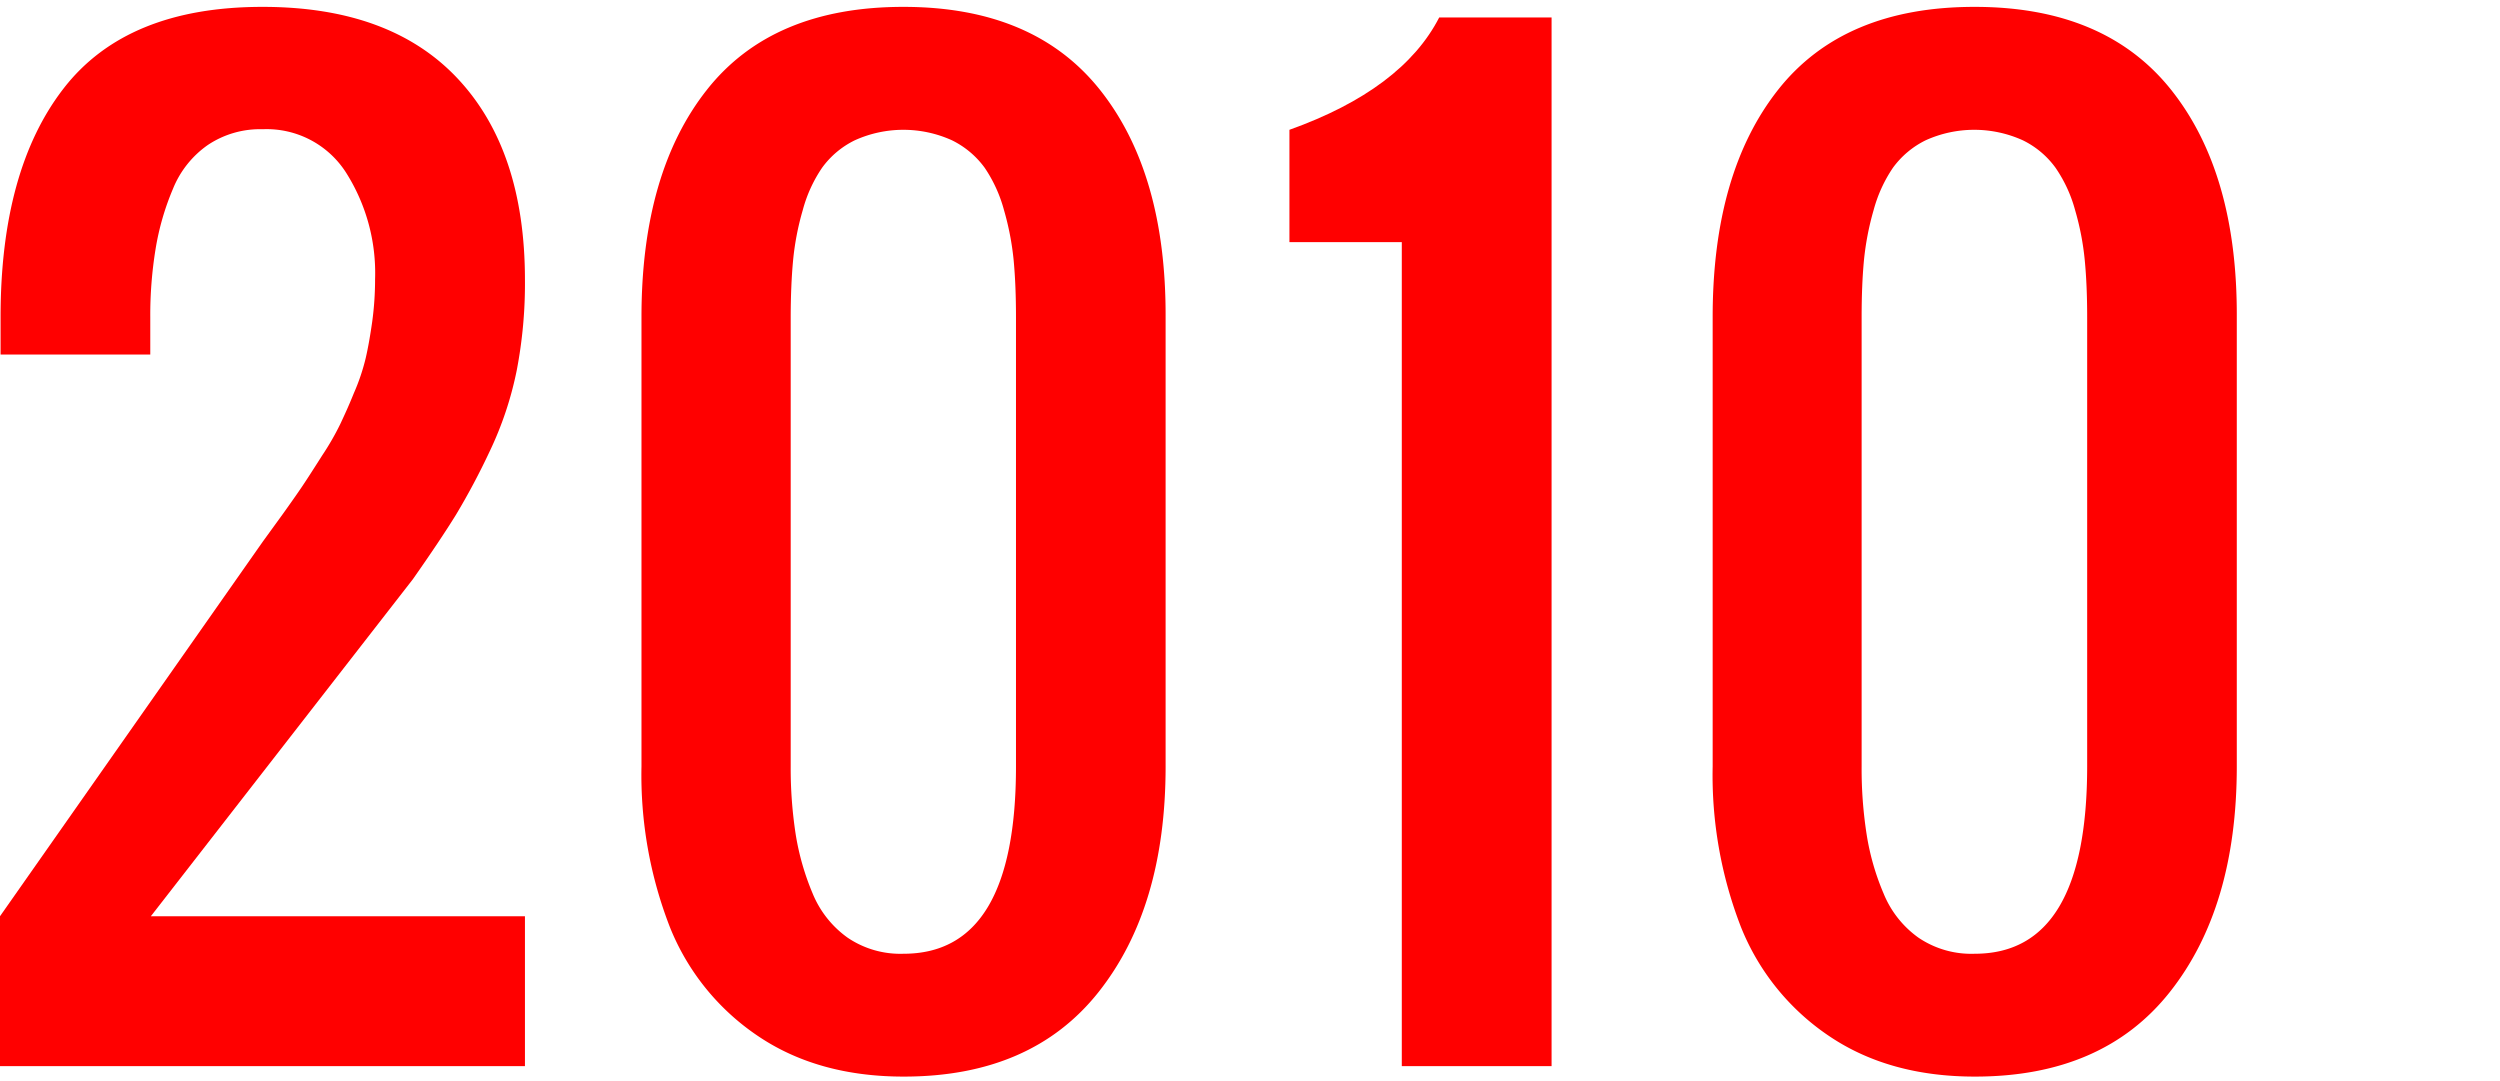 <svg xmlns="http://www.w3.org/2000/svg" viewBox="0 0 305.27 132"><defs><style>.cls-1{fill:red;}.cls-2{fill:none;}</style></defs><g id="レイヤー_2" data-name="レイヤー 2"><g id="デザイン"><path class="cls-1" d="M0,130.18v-18.3L32.08,66.15l2.51-3.46Q36.51,60,37.16,59c.43-.64,1.16-1.78,2.21-3.43a32.73,32.73,0,0,0,2.18-3.79c.41-.88,1-2.13,1.65-3.75a25.27,25.27,0,0,0,1.46-4.32c.29-1.26.55-2.74.79-4.43a38.41,38.41,0,0,0,.35-5.18,22.89,22.89,0,0,0-3.53-13,11.5,11.5,0,0,0-10.19-5.32,11.46,11.46,0,0,0-6.71,1.93,12,12,0,0,0-4.25,5.35A31.83,31.83,0,0,0,19,30.39a50.08,50.08,0,0,0-.65,8.32v4.58H.07V38.71q0-18,7.72-27.94T32.08.84q15.59,0,23.8,8.75T64.1,34.14a56,56,0,0,1-1,11.07,42.26,42.26,0,0,1-3.29,9.87,85.92,85.92,0,0,1-4.14,7.79q-1.89,3.06-5.25,7.85l-32,41.16H64.1v18.3Z"/><path class="cls-1" d="M110.34,131.46q-10.43,0-17.75-4.93A29,29,0,0,1,81.8,113.21a51.19,51.19,0,0,1-3.47-19.62V38.71q0-17.64,8-27.76t24-10.11q15.94,0,24,10.15t8,27.72V93.59q0,17.22-8.19,27.55T110.34,131.46Zm0-15q13.72,0,13.72-22.87V38.71q0-3.85-.28-6.89a34,34,0,0,0-1.18-6.15,17.15,17.15,0,0,0-2.36-5.18,10.85,10.85,0,0,0-4-3.36,14.38,14.38,0,0,0-11.86,0,10.74,10.74,0,0,0-4,3.36,16.91,16.91,0,0,0-2.36,5.18,33.15,33.15,0,0,0-1.18,6.15q-.28,3-.29,6.89V93.59a53,53,0,0,0,.61,8.29,31.22,31.22,0,0,0,2.07,7.22,12.41,12.41,0,0,0,4.26,5.39A11.46,11.46,0,0,0,110.34,116.46Z"/><path class="cls-1" d="M171.17,130.18V29.57H157.45V15.85q13.78-4.93,18.29-13.72h13.72V130.18Z"/><path class="cls-1" d="M241.14,131.46q-10.44,0-17.76-4.93a29,29,0,0,1-10.79-13.32,51.2,51.2,0,0,1-3.46-19.62V38.71q0-17.64,8-27.76t24-10.11q15.93,0,24,10.15t8,27.72V93.59q0,17.22-8.18,27.55T241.14,131.46Zm0-15q13.71,0,13.72-22.87V38.71q0-3.85-.29-6.89a33.15,33.15,0,0,0-1.18-6.15A16.91,16.91,0,0,0,251,20.49a10.74,10.74,0,0,0-4-3.36,14.38,14.38,0,0,0-11.86,0,10.85,10.85,0,0,0-4,3.36,17.15,17.15,0,0,0-2.36,5.18,34,34,0,0,0-1.18,6.15q-.28,3-.28,6.89V93.59a51.86,51.86,0,0,0,.61,8.29,30.27,30.27,0,0,0,2.07,7.22,12.32,12.32,0,0,0,4.25,5.39A11.49,11.49,0,0,0,241.14,116.46Z"/><rect class="cls-2" x="0.27" width="305" height="132"/></g></g></svg>